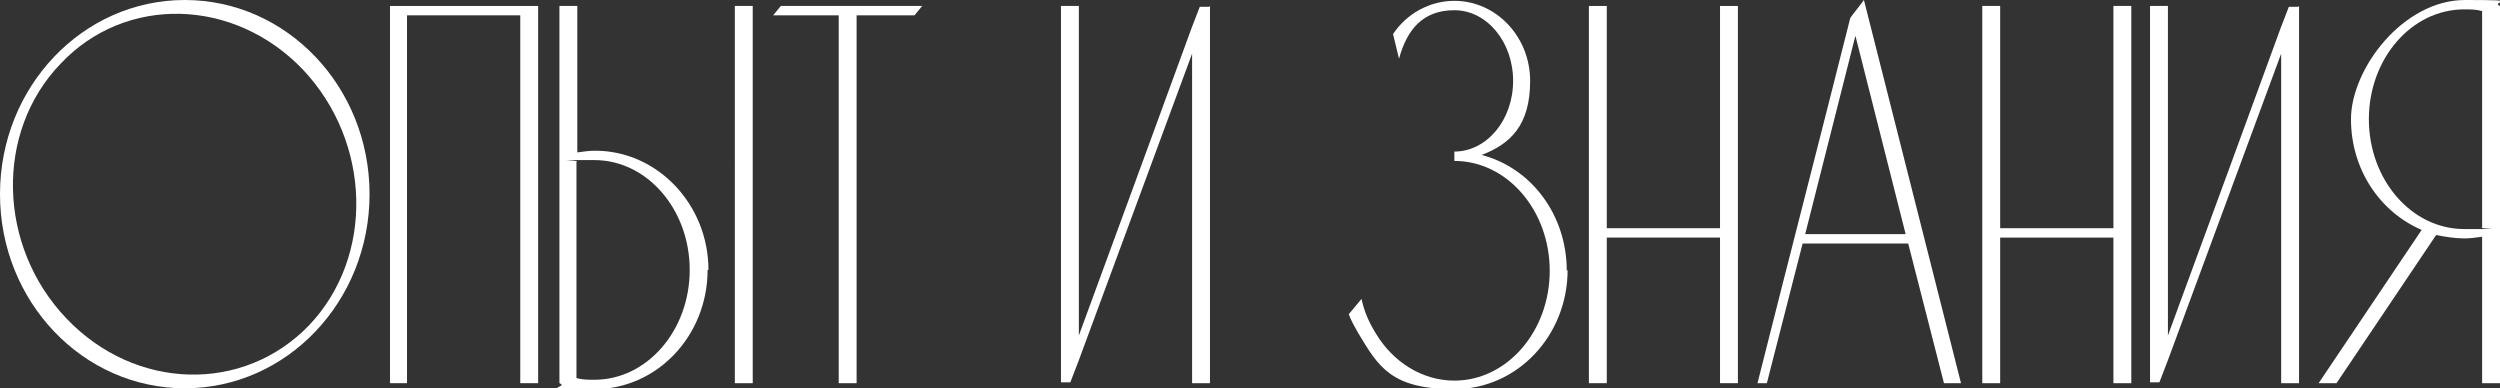 <?xml version="1.0" encoding="UTF-8"?> <svg xmlns="http://www.w3.org/2000/svg" id="_Слой_2" data-name="Слой 2" viewBox="0 0 293.6 45.6"><rect x="0" y="0" width="293.6" height="45.6" fill="#333333" stroke="none"/> <defs> <style> .cls-1 { fill: #fff; } </style> </defs> <g id="_Опыт_и_знания" data-name="Опыт и знания"> <g> <path class="cls-1" d="m43.4,22.8c0,12.6-9.7,22.8-21.7,22.8S0,35.4,0,22.8,9.7,0,21.7,0s21.7,10.2,21.7,22.8Zm-7.8-14.6C27.5-.3,14.7-.6,7.1,7.5-.6,15.5-.3,28.9,7.8,37.4c8.1,8.5,20.8,8.8,28.5.8,7.7-8.1,7.3-21.5-.7-30Z"></path> <path class="cls-1" d="m45.8,45V.7h17.4v44.3h-2.1V1.8h-13.3v43.2h-2.1Z"></path> <path class="cls-1" d="m83.1,31.7c0,7.7-5.9,14-13.3,14s-2.8-.2-4.1-.7V.7h2.1v17.2c.7-.1,1.4-.2,2.1-.2,7.3,0,13.3,6.3,13.3,14Zm-2.1,0c0-7.1-5-12.9-11.2-12.9s-1.4,0-2.1.2v25.4c.7.2,1.4.2,2.1.2,6.2,0,11.2-5.8,11.2-12.9Zm7.4,13.3h-2.1V.7h2.1v44.3Z"></path> <path class="cls-1" d="m108.3.7c-.3.4-.6.7-.9,1.1h-6.8v43.2h-2.1V1.8h-7.7c.3-.4.6-.7.9-1.1h16.5Z"></path> <path class="cls-1" d="m142.1.7v44.3h-2.1V6.3l-13.3,36-1,2.6h-1.1V.7h2.1v38.7l7.6-20.7h0s5.6-15.3,5.6-15.3l1-2.6h1.1Z"></path> <path class="cls-1" d="m184.1,31.7c0,7.7-5.9,14-13.3,14s-8.9-2.6-11.3-6.6c-.4-.7-.8-1.4-1.1-2.2.5-.6,1-1.2,1.5-1.8.3,1.5.9,2.8,1.7,4.1,2,3.3,5.4,5.5,9.2,5.5,6.2,0,11.2-5.8,11.2-12.9s-5-12.9-11.2-12.9v-1.1c3.8,0,6.9-3.7,6.9-8.3s-3.1-8.3-6.9-8.3-5.6,2.4-6.5,5.7l-.7-2.9c1.6-2.4,4.3-3.9,7.2-3.9,4.9,0,8.9,4.2,8.9,9.4s-2.3,7.4-5.7,8.7c5.8,1.5,10,7,10,13.6Z"></path> <path class="cls-1" d="m186.6,45V.7h2.1v26.1h13.3V.7h2.1v44.3h-2.1v-17.1h-13.3v17.1h-2.1Z"></path> <path class="cls-1" d="m230.4,45h-2.1c-1.4-5.5-2.8-10.9-4.2-16.4h-12.4c-1.4,5.5-2.8,10.9-4.2,16.4h-1.1c3.6-14.3,7.3-28.6,10.9-42.9.5-.7,1.1-1.4,1.6-2.1,3.8,15,7.6,30,11.4,45Zm-6.6-17.5l-5.9-23.3-5.9,23.3h11.9Z"></path> <path class="cls-1" d="m232.8,45V.7h2.1v26.1h13.3V.7h2.1v44.3h-2.1v-17.1h-13.3v17.1h-2.1Z"></path> <path class="cls-1" d="m270,.7v44.3h-2.1V6.3l-13.3,36-1,2.6h-1.1V.7h2.1v38.7l7.6-20.7h0s5.6-15.3,5.6-15.3l1-2.6h1.1Z"></path> <path class="cls-1" d="m293.6.7v44.3h-2.1v-17.2c-.7.1-1.4.2-2.1.2-1.1,0-2.3-.2-3.3-.4l-11.7,17.4h-2.1l12.1-18c-4.9-2.1-8.3-7.1-8.3-13S282.2,0,289.5,0s2.8.2,4.1.7Zm-2.1,26V1.3c-.7-.2-1.4-.2-2.1-.2-6.2,0-11.2,5.8-11.2,12.9s5,12.9,11.2,12.9,1.4,0,2.1-.2Z"></path> </g> </g> </svg> 